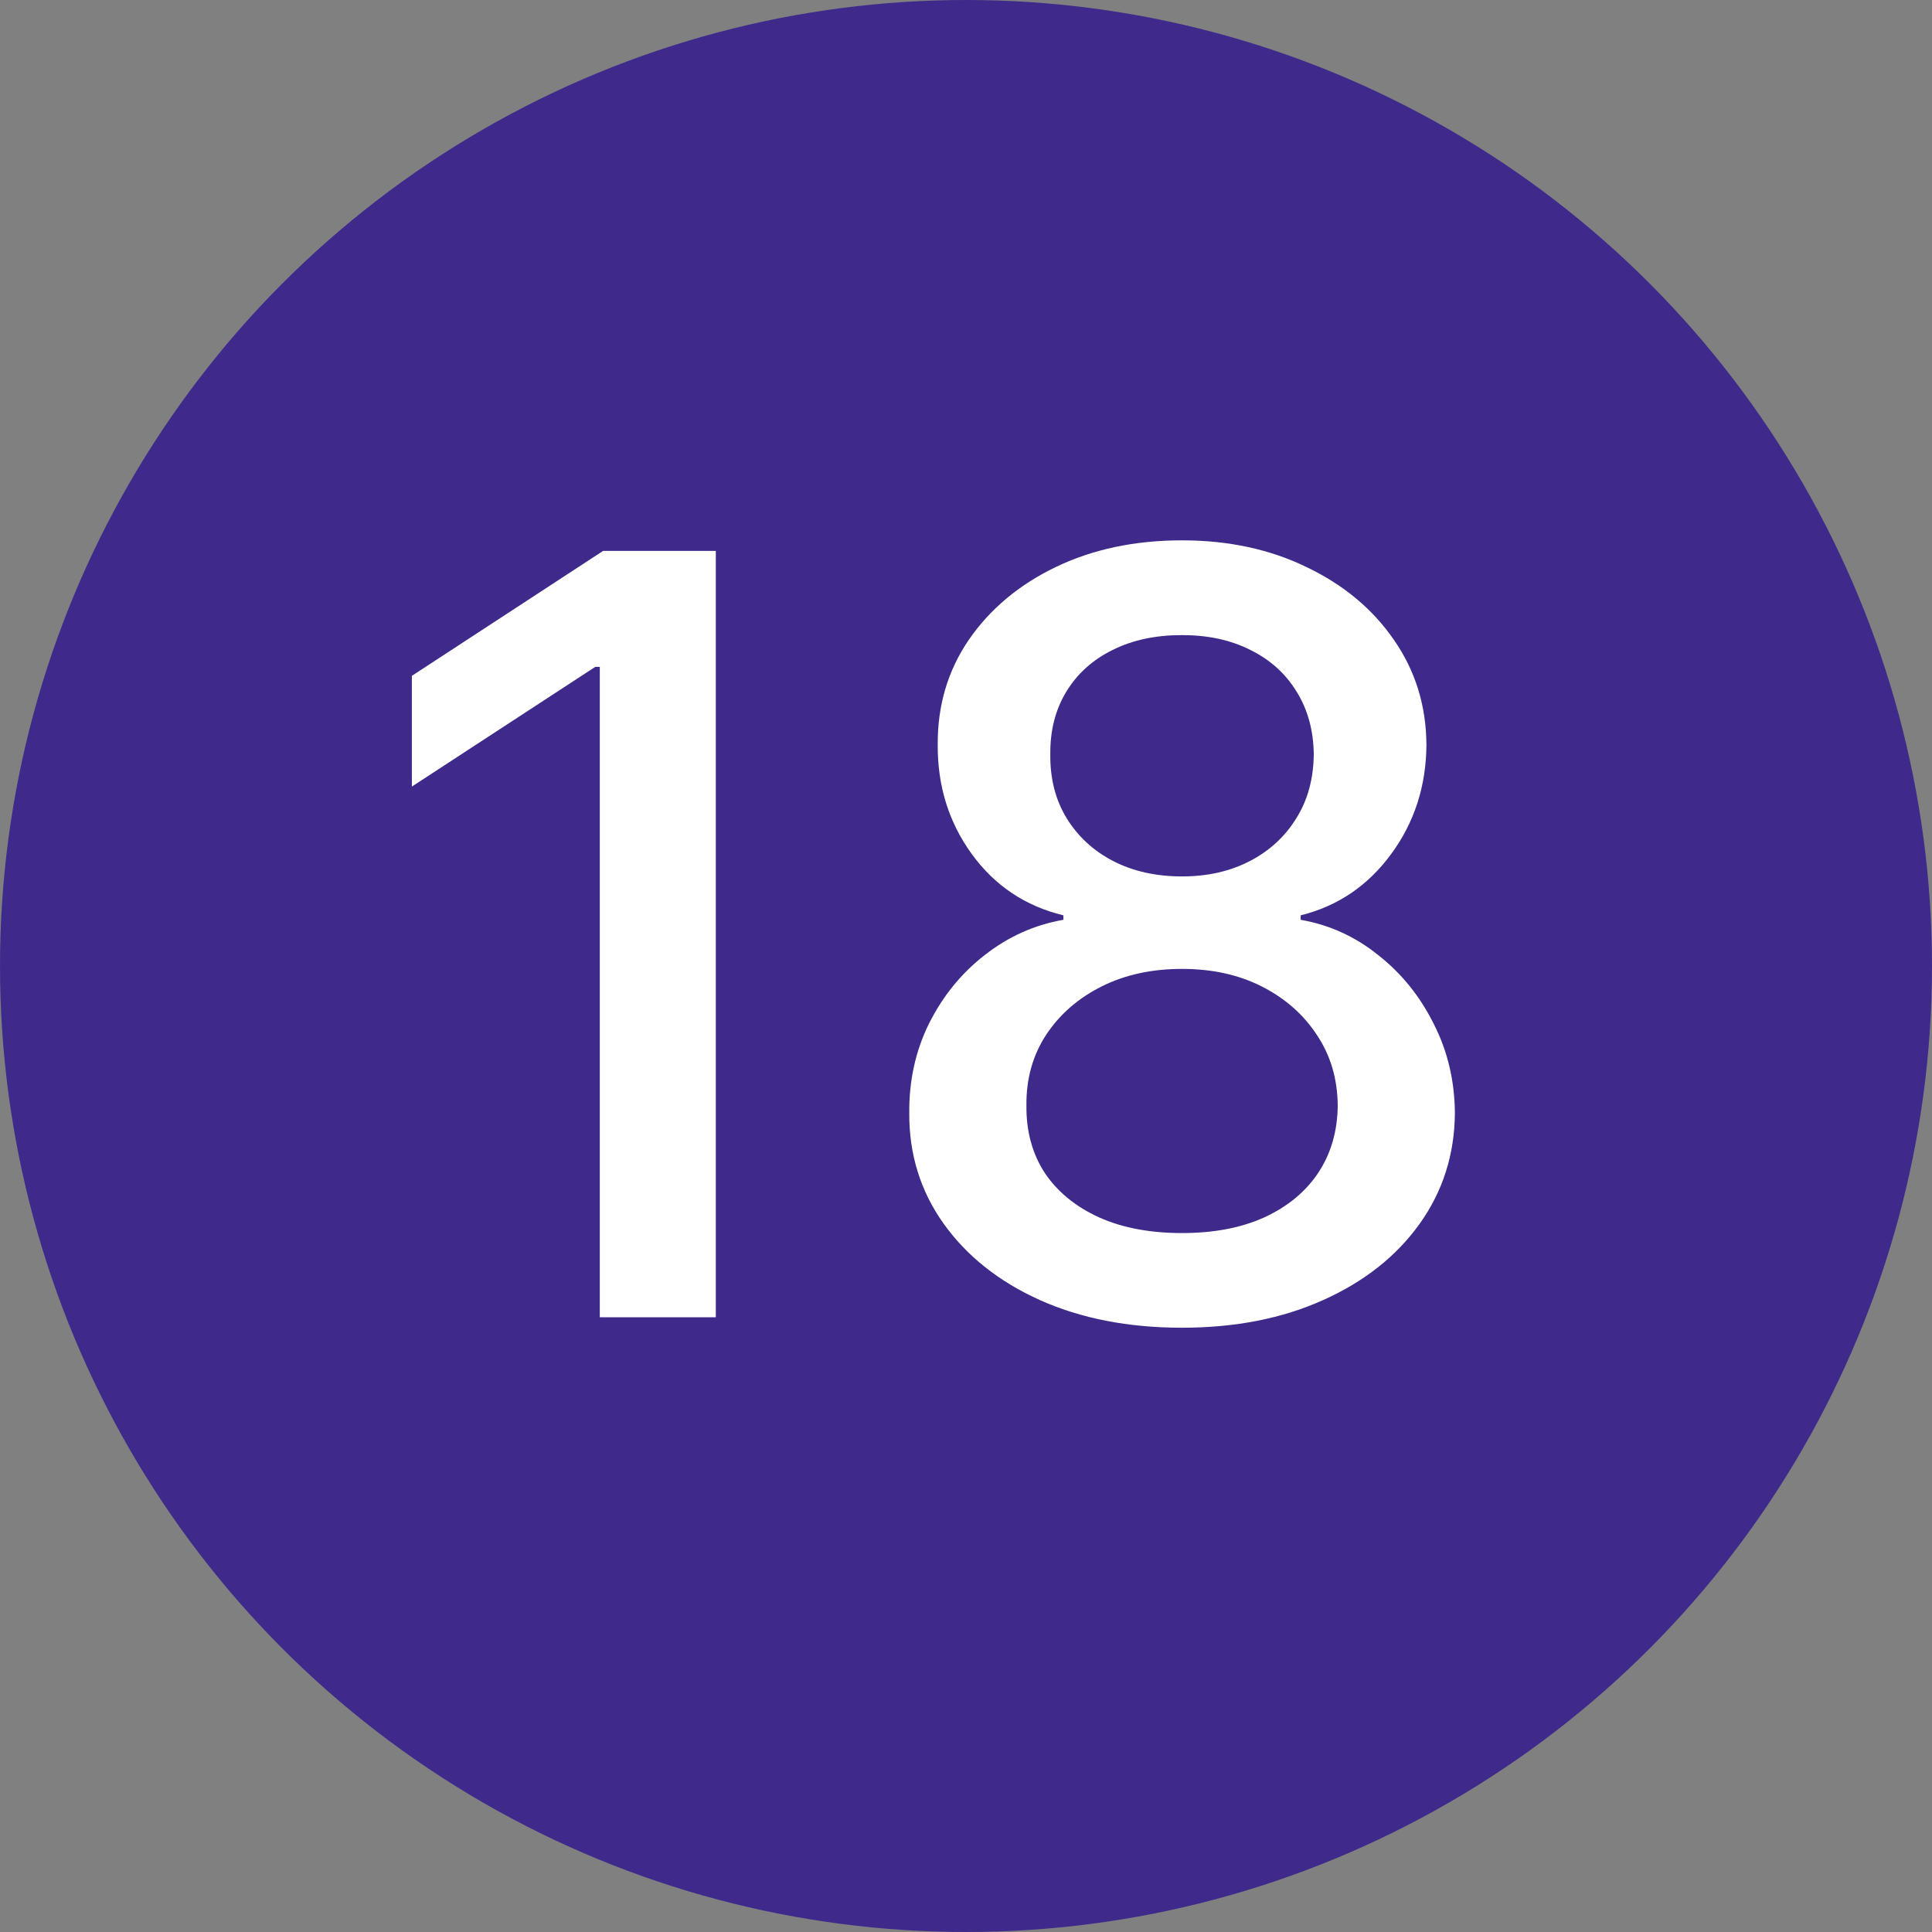 <svg xmlns="http://www.w3.org/2000/svg" width="22" height="22" viewBox="0 0 22 22" fill="none"><rect x="0" y="0" width="22" height="22" fill="#808080" stroke="none"/><circle cx="11" cy="11" r="11" fill="#3F2A8C"></circle><path d="M8.151 6.273V15H6.83V7.594H6.778L4.69 8.957V7.696L6.868 6.273H8.151ZM13.46 15.119C12.849 15.119 12.31 15.014 11.841 14.804C11.375 14.594 11.01 14.304 10.746 13.935C10.482 13.565 10.351 13.145 10.354 12.673C10.351 12.304 10.426 11.964 10.579 11.655C10.736 11.342 10.947 11.082 11.214 10.875C11.482 10.665 11.78 10.531 12.109 10.474V10.423C11.675 10.318 11.327 10.085 11.065 9.724C10.804 9.364 10.675 8.949 10.678 8.48C10.675 8.034 10.793 7.636 11.031 7.287C11.273 6.935 11.604 6.658 12.024 6.456C12.445 6.254 12.923 6.153 13.46 6.153C13.992 6.153 14.466 6.256 14.883 6.46C15.304 6.662 15.635 6.939 15.876 7.291C16.118 7.641 16.24 8.037 16.243 8.48C16.24 8.949 16.107 9.364 15.842 9.724C15.578 10.085 15.234 10.318 14.811 10.423V10.474C15.138 10.531 15.432 10.665 15.693 10.875C15.957 11.082 16.168 11.342 16.324 11.655C16.483 11.964 16.564 12.304 16.567 12.673C16.564 13.145 16.43 13.565 16.166 13.935C15.902 14.304 15.536 14.594 15.067 14.804C14.601 15.014 14.065 15.119 13.46 15.119ZM13.46 14.041C13.821 14.041 14.133 13.982 14.398 13.862C14.662 13.74 14.867 13.571 15.011 13.355C15.156 13.136 15.23 12.881 15.233 12.588C15.23 12.284 15.151 12.016 14.994 11.783C14.841 11.55 14.632 11.367 14.368 11.233C14.104 11.099 13.801 11.033 13.46 11.033C13.117 11.033 12.811 11.099 12.544 11.233C12.277 11.367 12.067 11.55 11.913 11.783C11.76 12.016 11.685 12.284 11.688 12.588C11.685 12.881 11.754 13.136 11.896 13.355C12.041 13.571 12.247 13.74 12.514 13.862C12.781 13.982 13.097 14.041 13.46 14.041ZM13.46 9.98C13.75 9.98 14.007 9.922 14.232 9.805C14.456 9.689 14.632 9.527 14.76 9.32C14.891 9.112 14.957 8.869 14.96 8.591C14.957 8.318 14.892 8.08 14.764 7.875C14.639 7.67 14.464 7.513 14.24 7.402C14.016 7.288 13.756 7.232 13.46 7.232C13.159 7.232 12.895 7.288 12.668 7.402C12.443 7.513 12.268 7.67 12.143 7.875C12.018 8.08 11.957 8.318 11.96 8.591C11.957 8.869 12.02 9.112 12.148 9.32C12.276 9.527 12.452 9.689 12.676 9.805C12.903 9.922 13.165 9.98 13.46 9.98Z" fill="white"></path></svg>